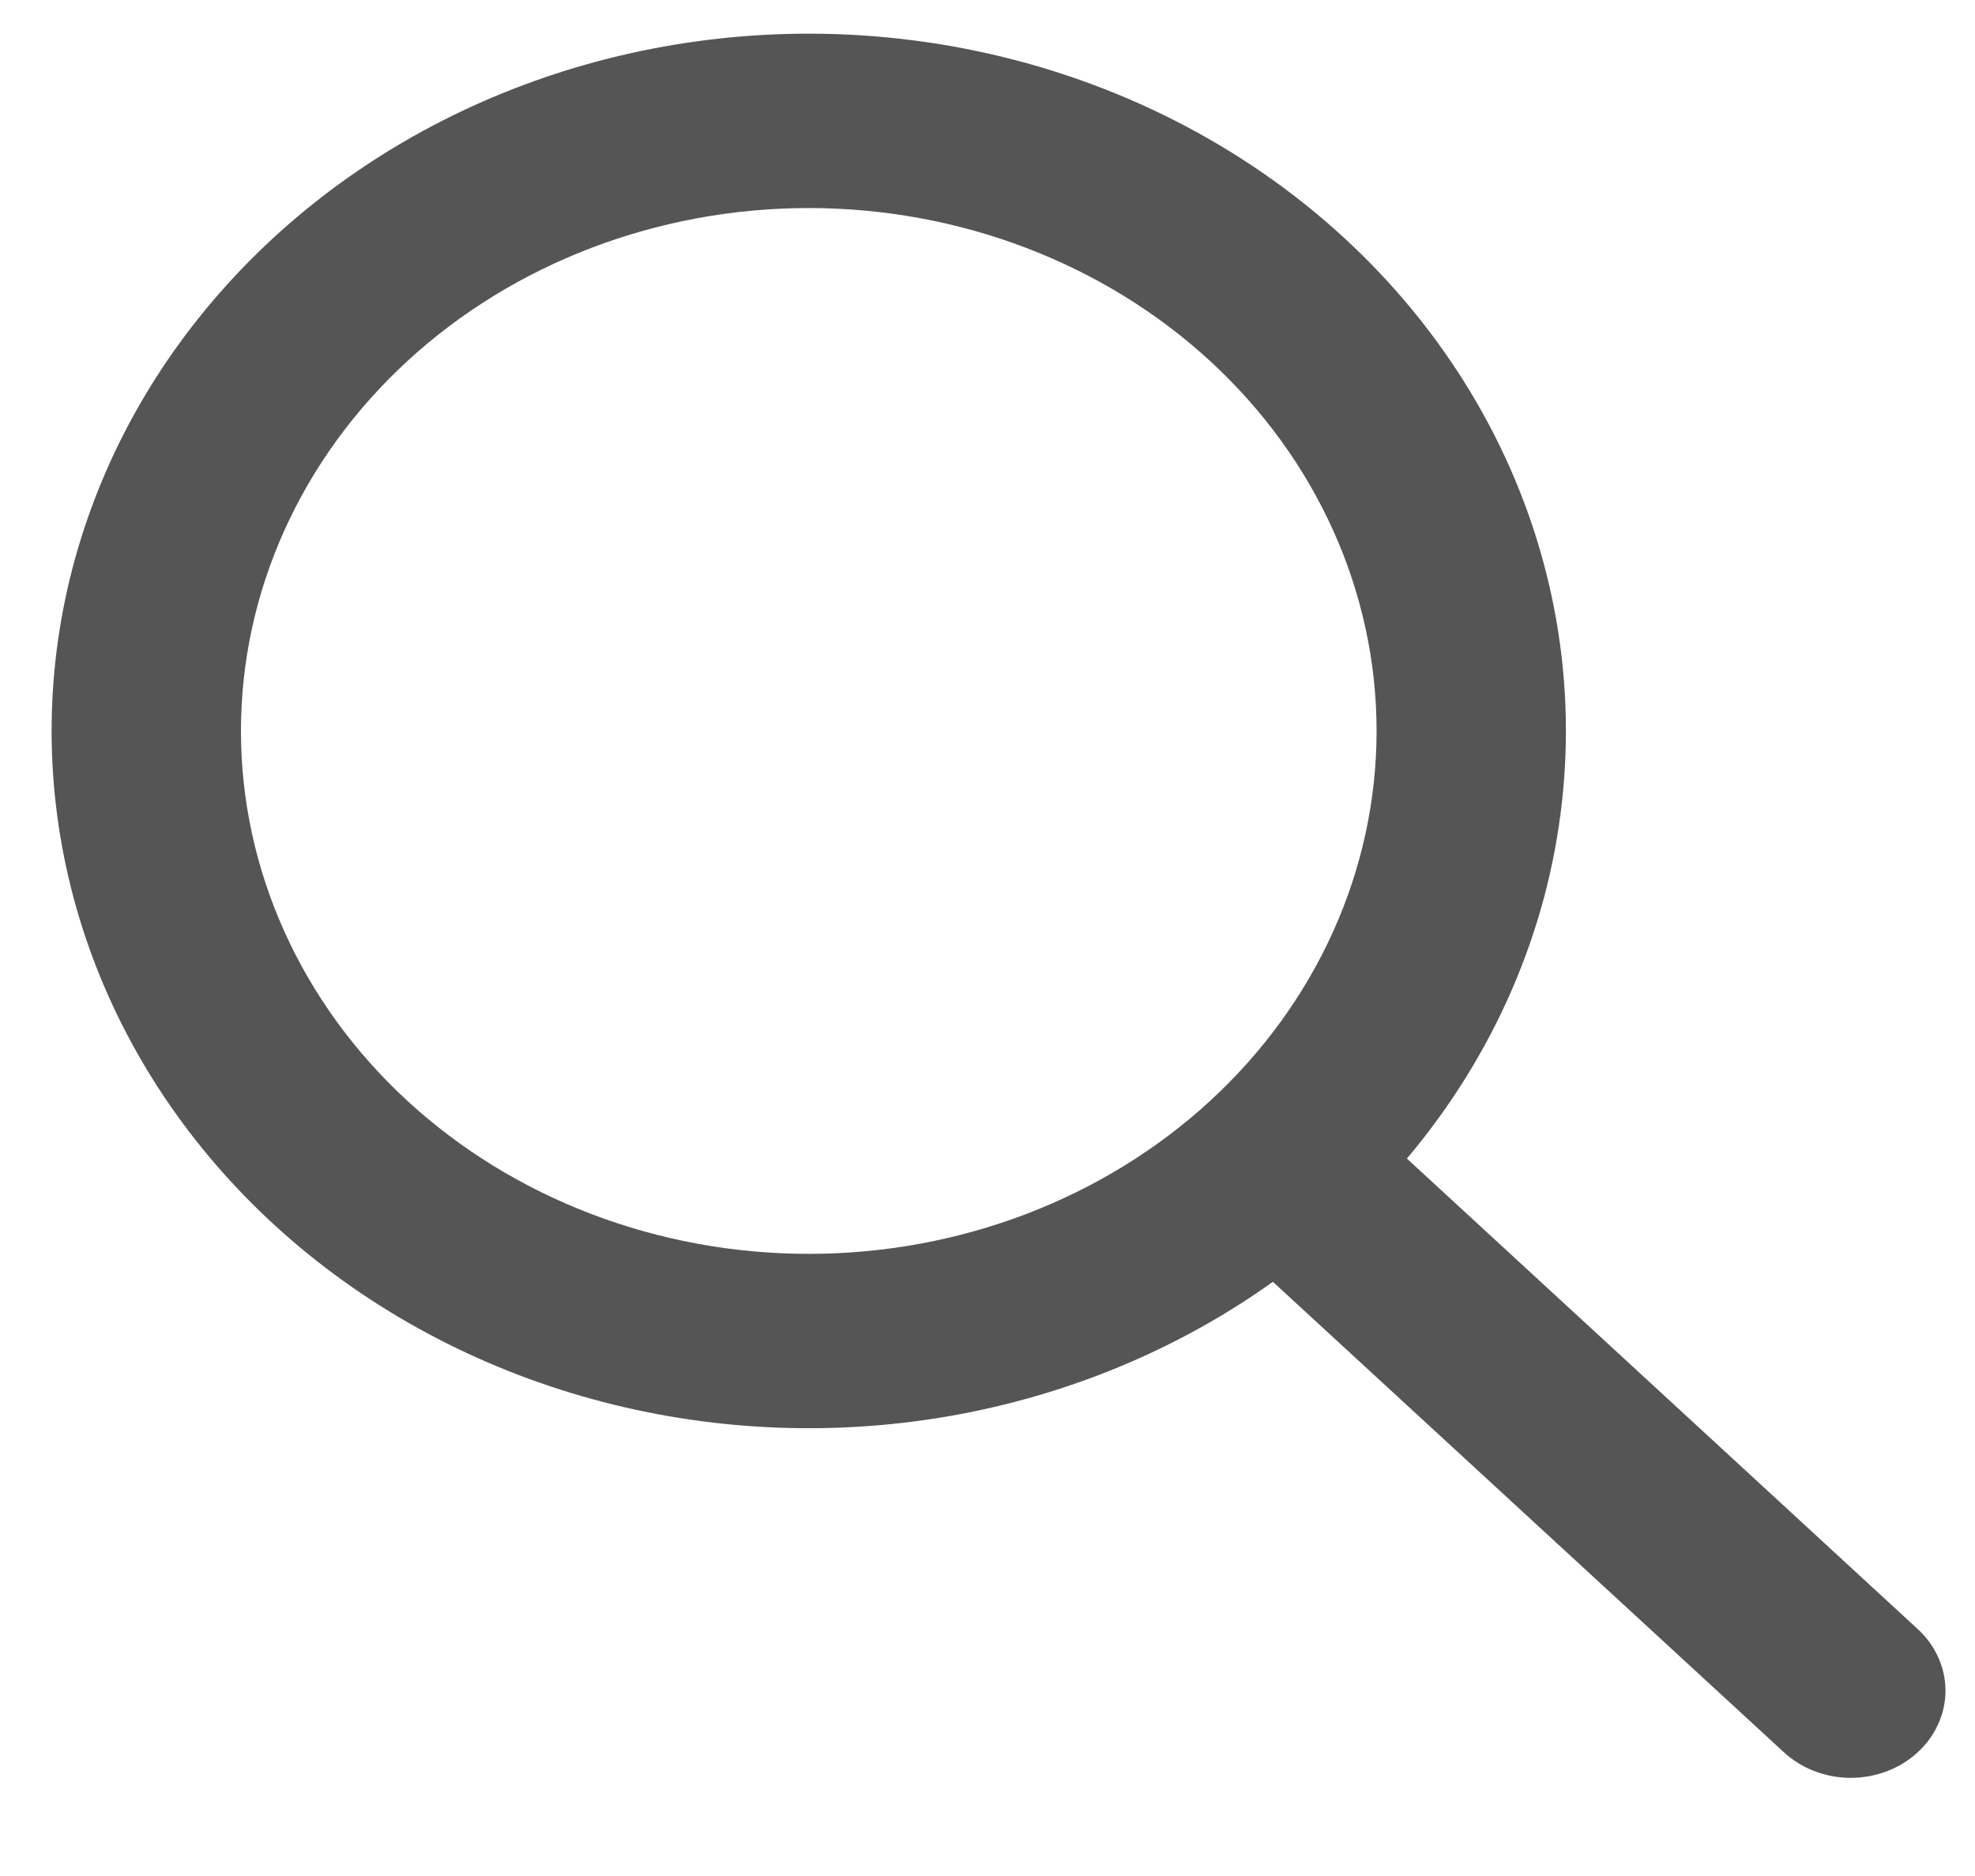 <svg width="20" height="19" viewBox="0 0 20 19" fill="none" xmlns="http://www.w3.org/2000/svg">
<path d="M8.19 0.341C6.97 0.341 5.767 0.609 4.682 1.123C3.597 1.637 2.661 2.383 1.952 3.297C1.242 4.211 0.78 5.269 0.603 6.381C0.427 7.493 0.541 8.628 0.936 9.691C1.331 10.754 1.996 11.715 2.876 12.494C3.756 13.273 4.825 13.847 5.994 14.169C7.163 14.491 8.398 14.551 9.598 14.345C10.797 14.138 11.926 13.671 12.89 12.982L18.053 17.736C18.142 17.82 18.247 17.888 18.364 17.934C18.481 17.98 18.607 18.005 18.734 18.006C18.861 18.007 18.988 17.984 19.105 17.94C19.223 17.896 19.33 17.83 19.42 17.747C19.51 17.664 19.581 17.566 19.629 17.457C19.678 17.349 19.702 17.233 19.701 17.115C19.7 16.998 19.673 16.882 19.623 16.775C19.573 16.667 19.5 16.57 19.408 16.488L14.247 11.734C15.127 10.69 15.671 9.439 15.817 8.125C15.964 6.81 15.707 5.484 15.076 4.297C14.445 3.11 13.465 2.11 12.248 1.411C11.031 0.712 9.625 0.341 8.19 0.341ZM2.44 7.403C2.44 5.998 3.046 4.651 4.124 3.658C5.202 2.665 6.665 2.107 8.19 2.107C9.715 2.107 11.178 2.665 12.256 3.658C13.334 4.651 13.94 5.998 13.94 7.403C13.94 8.808 13.334 10.155 12.256 11.148C11.178 12.141 9.715 12.699 8.19 12.699C6.665 12.699 5.202 12.141 4.124 11.148C3.046 10.155 2.44 8.808 2.44 7.403Z" fill="#555555"/>
</svg>
